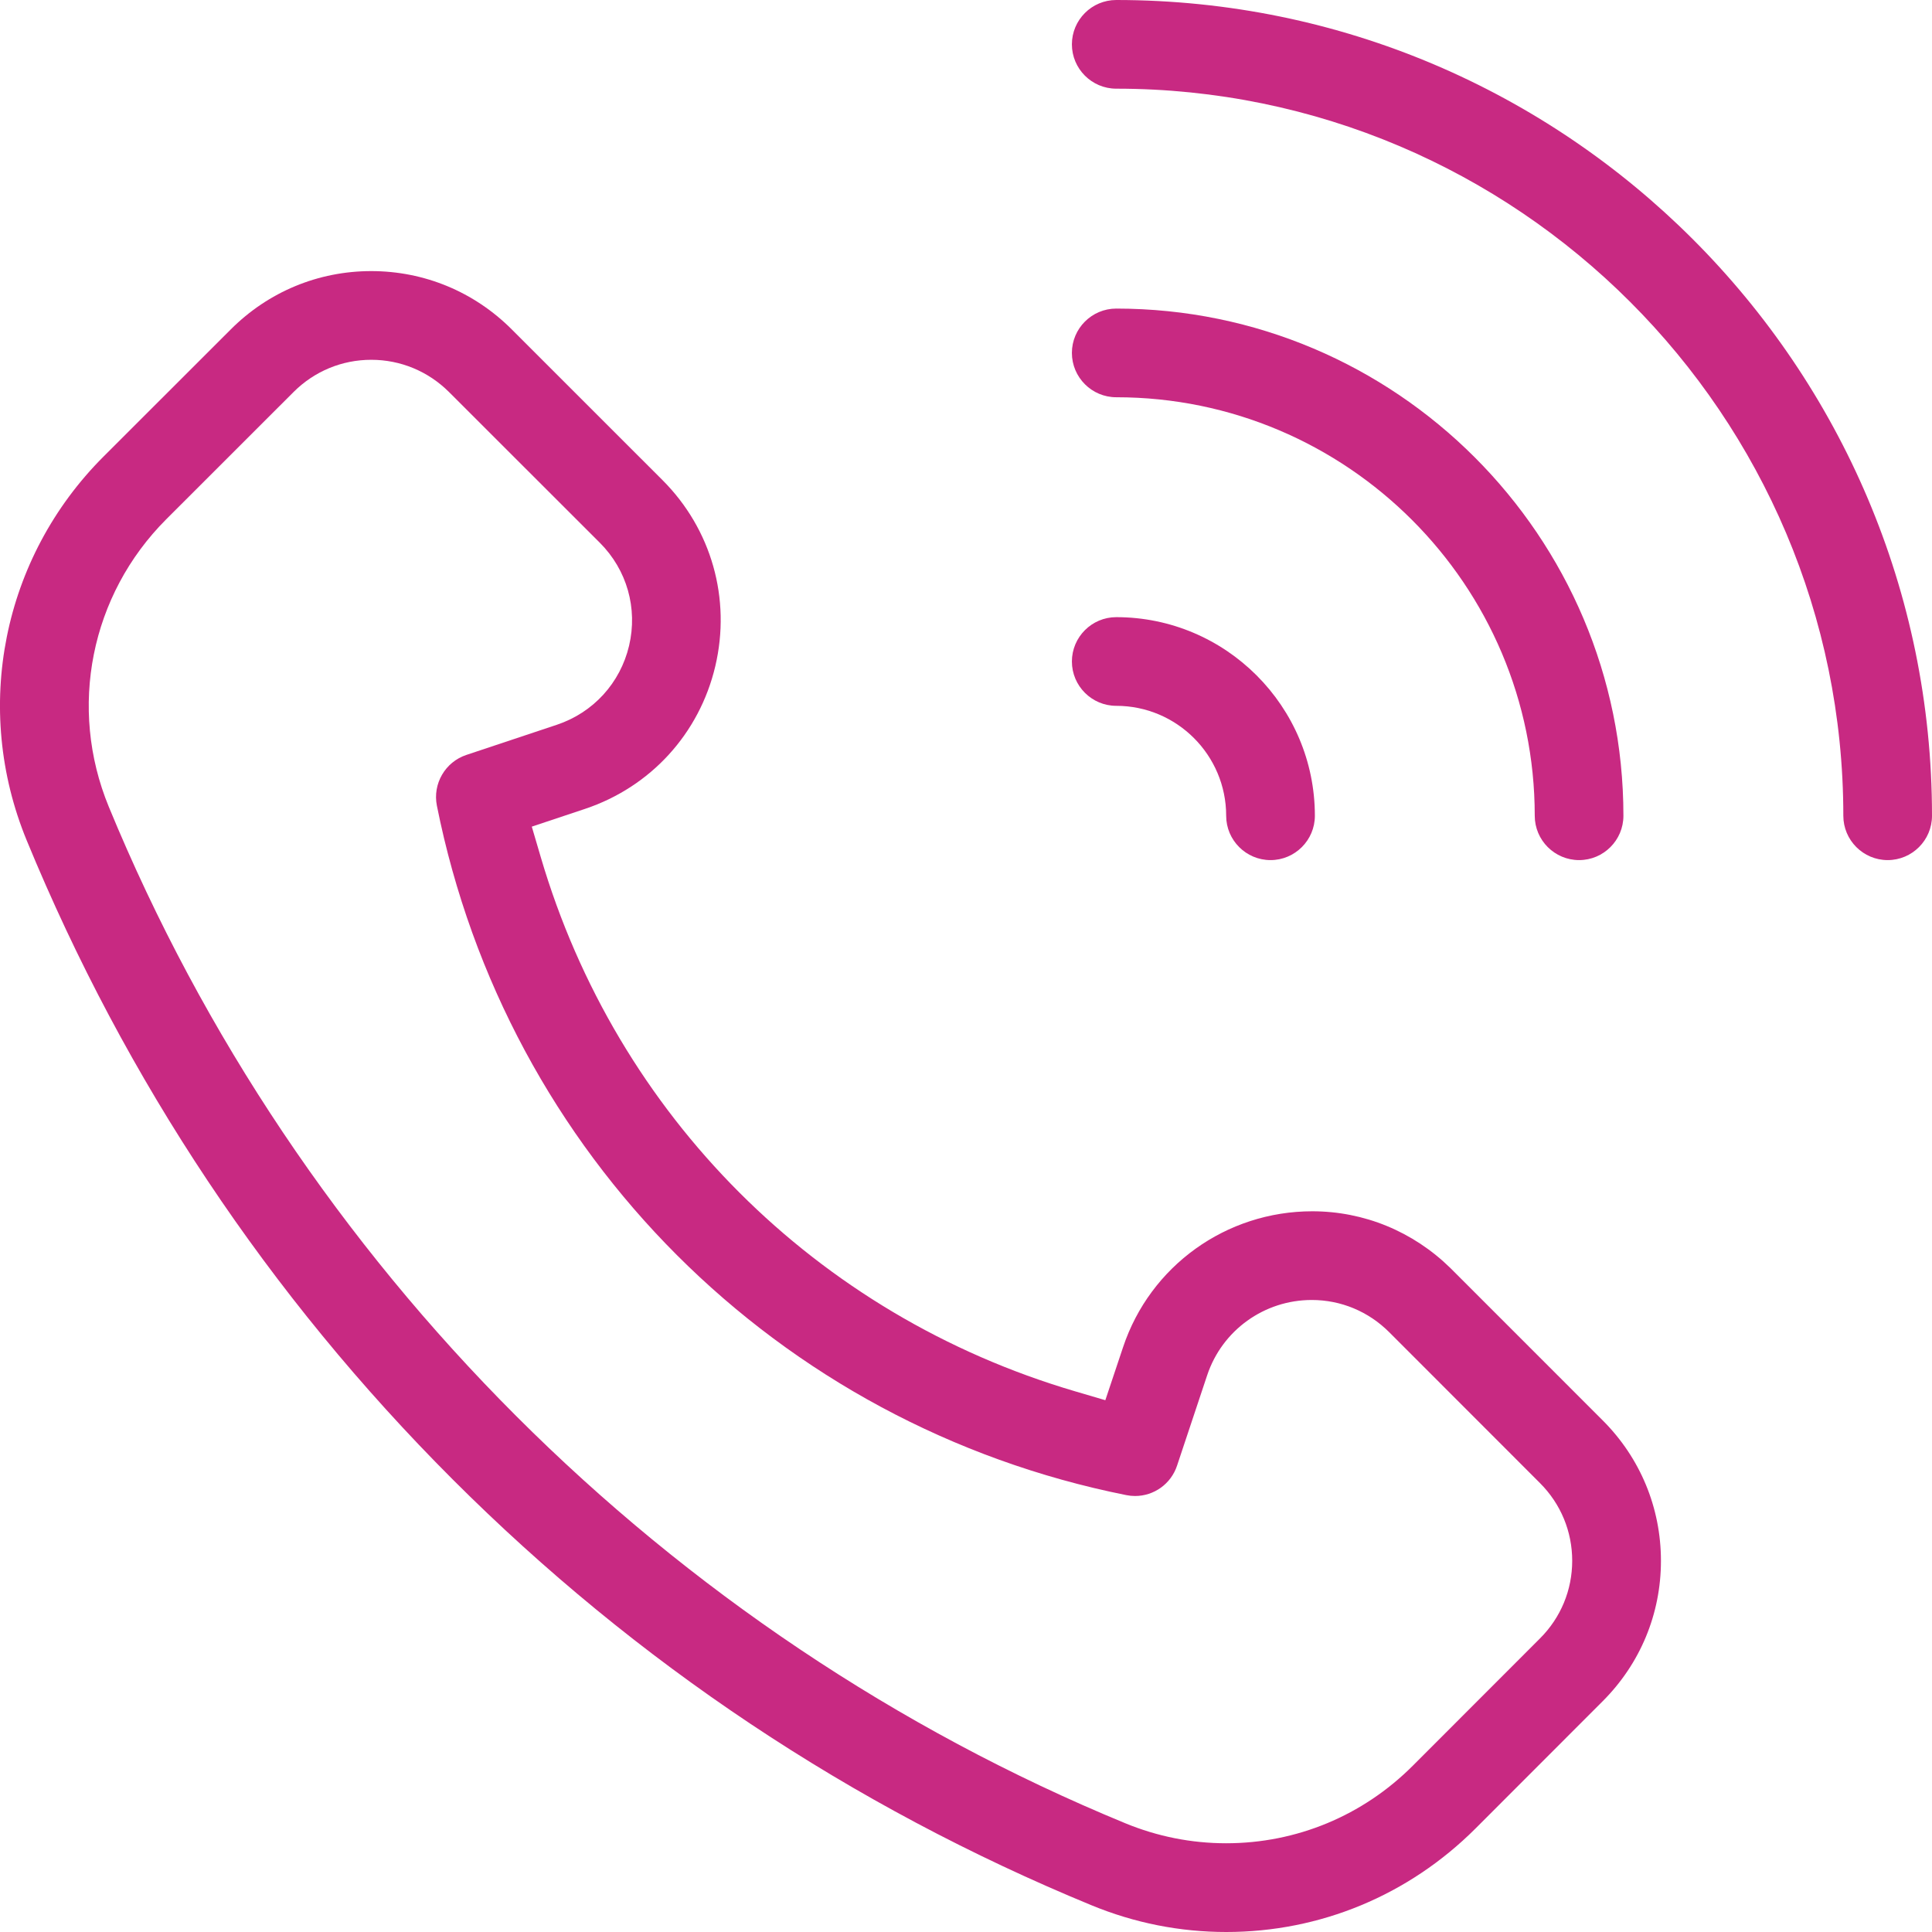 <?xml version="1.0" encoding="utf-8"?>
<!-- Generator: Adobe Illustrator 18.0.0, SVG Export Plug-In . SVG Version: 6.00 Build 0)  -->
<!DOCTYPE svg PUBLIC "-//W3C//DTD SVG 1.1//EN" "http://www.w3.org/Graphics/SVG/1.1/DTD/svg11.dtd">
<svg version="1.1" id="Layer_1" xmlns="http://www.w3.org/2000/svg" xmlns:xlink="http://www.w3.org/1999/xlink" x="0px" y="0px"
	 viewBox="0 0 56.693 56.693" enable-background="new 0 0 56.693 56.693" xml:space="preserve">
<g>
	<path fill="#C82982" d="M35.984,56.693c-1.36,0-2.691-0.264-3.956-0.785c-7.05-2.904-13.356-7.108-18.746-12.497
		C7.892,38.019,3.687,31.712,0.785,24.664c-1.598-3.877-0.714-8.3,2.252-11.266l3.736-3.733c1.102-1.103,2.565-1.71,4.121-1.71
		c1.556,0,3.02,0.607,4.122,1.71l4.424,4.423c1.438,1.438,2.017,3.479,1.55,5.46c-0.467,1.98-1.899,3.547-3.829,4.19l-1.556,0.519
		l0.262,0.891c2.23,7.586,8.091,13.447,15.678,15.678l0.89,0.262l0.52-1.555c0.795-2.386,3.026-3.989,5.553-3.989
		c1.517,0,2.957,0.592,4.053,1.666l4.468,4.469c1.103,1.102,1.71,2.566,1.71,4.123c0,1.556-0.608,3.019-1.711,4.12l-3.732,3.735
		C41.337,55.614,38.74,56.693,35.984,56.693z M10.894,10.558c-0.86,0-1.67,0.336-2.28,0.946l-3.736,3.734
		c-2.22,2.221-2.882,5.532-1.686,8.435C8.72,37.1,19.592,47.972,33.019,53.501c0.946,0.39,1.943,0.588,2.961,0.588
		c2.065,0,4.01-0.808,5.476-2.274l3.732-3.735c0.611-0.609,0.947-1.419,0.947-2.28c0-0.861-0.336-1.671-0.946-2.281l-4.424-4.427
		c-0.61-0.609-1.416-0.945-2.272-0.945c-1.395,0-2.628,0.887-3.069,2.207l-0.885,2.656c-0.177,0.532-0.673,0.889-1.233,0.889
		c-0.085,0-0.171-0.009-0.256-0.026c-10.24-2.048-18.181-9.989-20.23-20.231c-0.128-0.642,0.243-1.282,0.865-1.489l2.655-0.885
		c1.068-0.357,1.861-1.224,2.12-2.32c0.258-1.096-0.062-2.225-0.858-3.021l-4.425-4.422C12.565,10.895,11.755,10.558,10.894,10.558z
		"/>
	<path fill="#C82982" d="M55.392,25.239c-0.717,0-1.301-0.584-1.301-1.301c0-11.765-9.571-21.336-21.336-21.336
		c-0.717,0-1.301-0.584-1.301-1.301S32.037,0,32.755,0c13.2,0,23.938,10.739,23.938,23.938
		C56.693,24.656,56.109,25.239,55.392,25.239z"/>
	<path fill="#C82982" d="M46.337,25.239c-0.717,0-1.301-0.584-1.301-1.301c0-6.772-5.509-12.281-12.281-12.281
		c-0.717,0-1.301-0.584-1.301-1.301c0-0.717,0.584-1.301,1.301-1.301c8.207,0,14.883,6.677,14.883,14.883
		C47.638,24.656,47.054,25.239,46.337,25.239z"/>
	<path fill="#C82982" d="M37.282,25.239c-0.717,0-1.301-0.584-1.301-1.301c0-1.779-1.447-3.226-3.226-3.226
		c-0.717,0-1.301-0.584-1.301-1.301s0.584-1.301,1.301-1.301c3.214,0,5.829,2.615,5.829,5.829
		C38.583,24.656,37.999,25.239,37.282,25.239z"/>
</g>
</svg>

